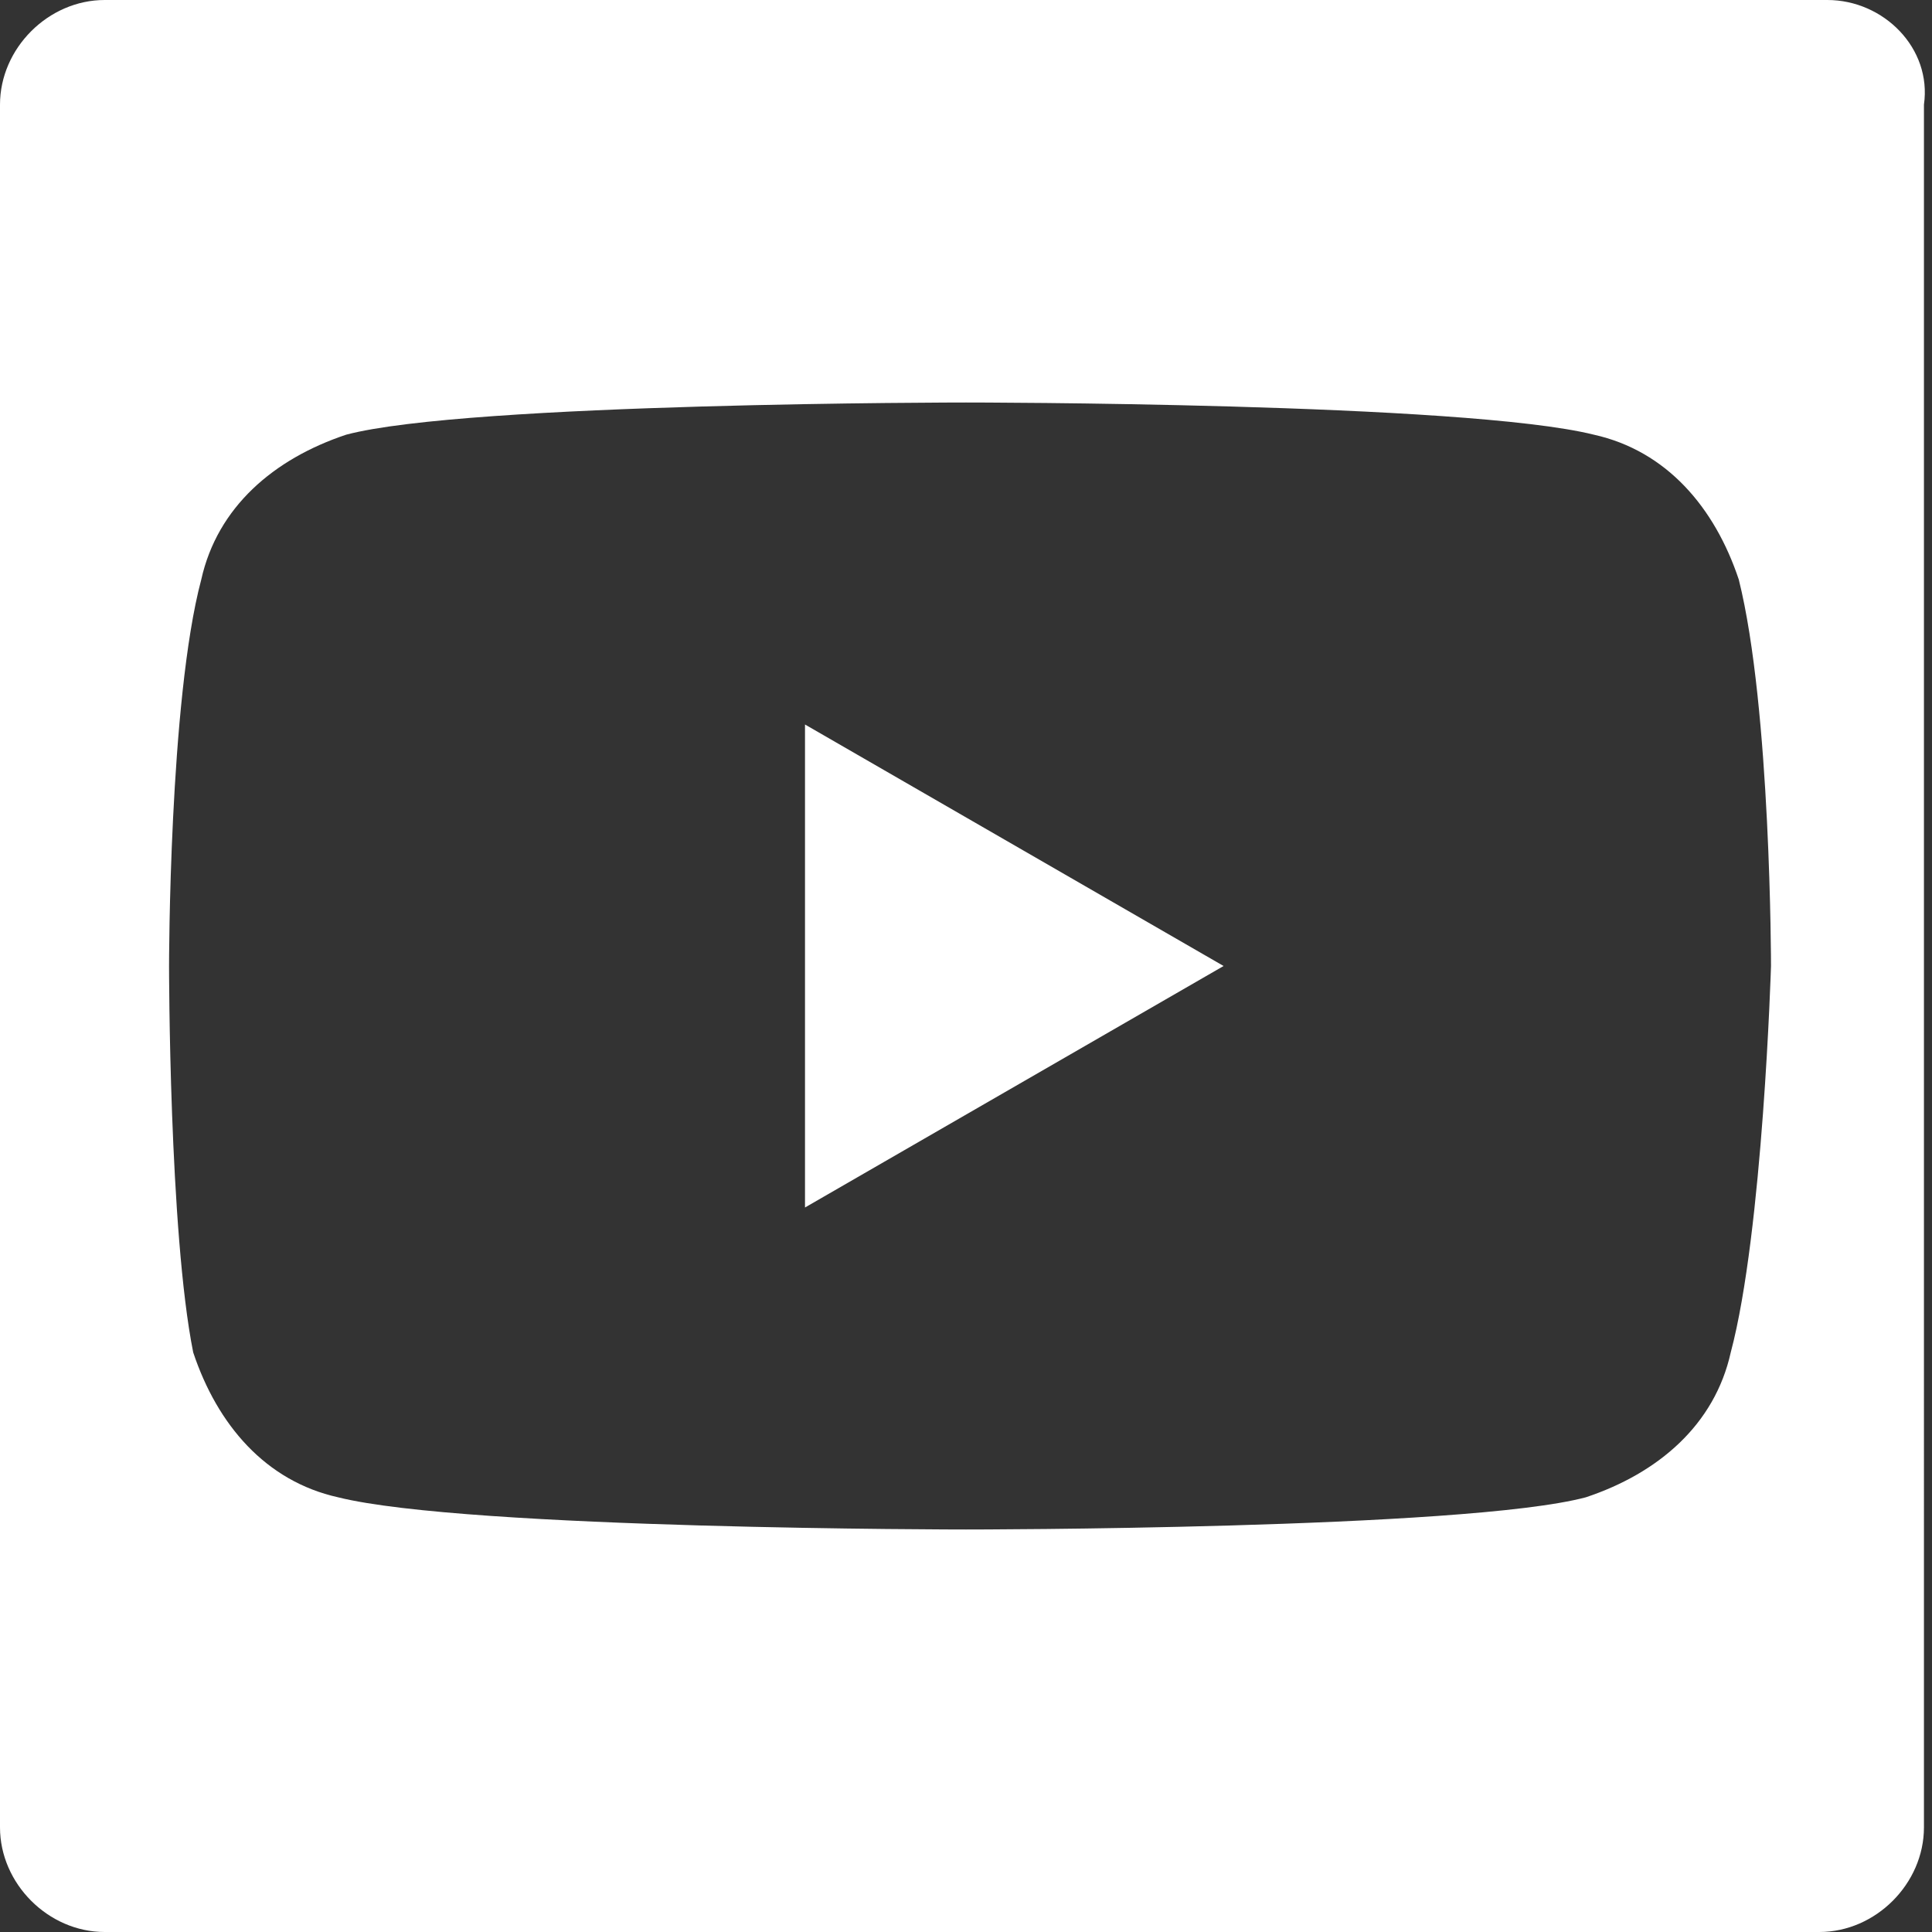 <?xml version="1.0" encoding="utf-8"?>
<!-- Generator: Adobe Illustrator 21.0.2, SVG Export Plug-In . SVG Version: 6.00 Build 0)  -->
<svg version="1.1" id="Layer_1" xmlns="http://www.w3.org/2000/svg" xmlns:xlink="http://www.w3.org/1999/xlink" x="0px" y="0px"
	 viewBox="0 0 24 24" style="enable-background:new 0 0 24 24;" xml:space="preserve">
<rect x="0" y="0" width="24" height="24" fill="#333333" stroke="none"/>
<style type="text/css">
	.st0{fill:#FFFFFF;}
</style>
<path class="st0" d="M22.7,0H1.3C0.6,0,0,0.6,0,1.3v21.4C0,23.4,0.6,24,1.3,24h21.3c0.7,0,1.3-0.6,1.3-1.3V1.3C24,0.6,23.4,0,22.7,0
	z M21.5,16.8c-0.2,0.9-0.9,1.5-1.8,1.8C18.2,19,12,19,12,19s-6.2,0-7.8-0.4c-0.9-0.2-1.5-0.9-1.8-1.8C2.1,15.3,2.1,12,2.1,12
	s0-3.3,0.4-4.8c0.2-0.9,0.9-1.5,1.8-1.8C5.8,5,12,5,12,5s6.2,0,7.8,0.4c0.9,0.2,1.5,0.9,1.8,1.8c0.4,1.6,0.4,4.8,0.4,4.8
	S21.9,15.3,21.5,16.8z M10,15l5.2-3L10,9V15z"/>
</svg>
